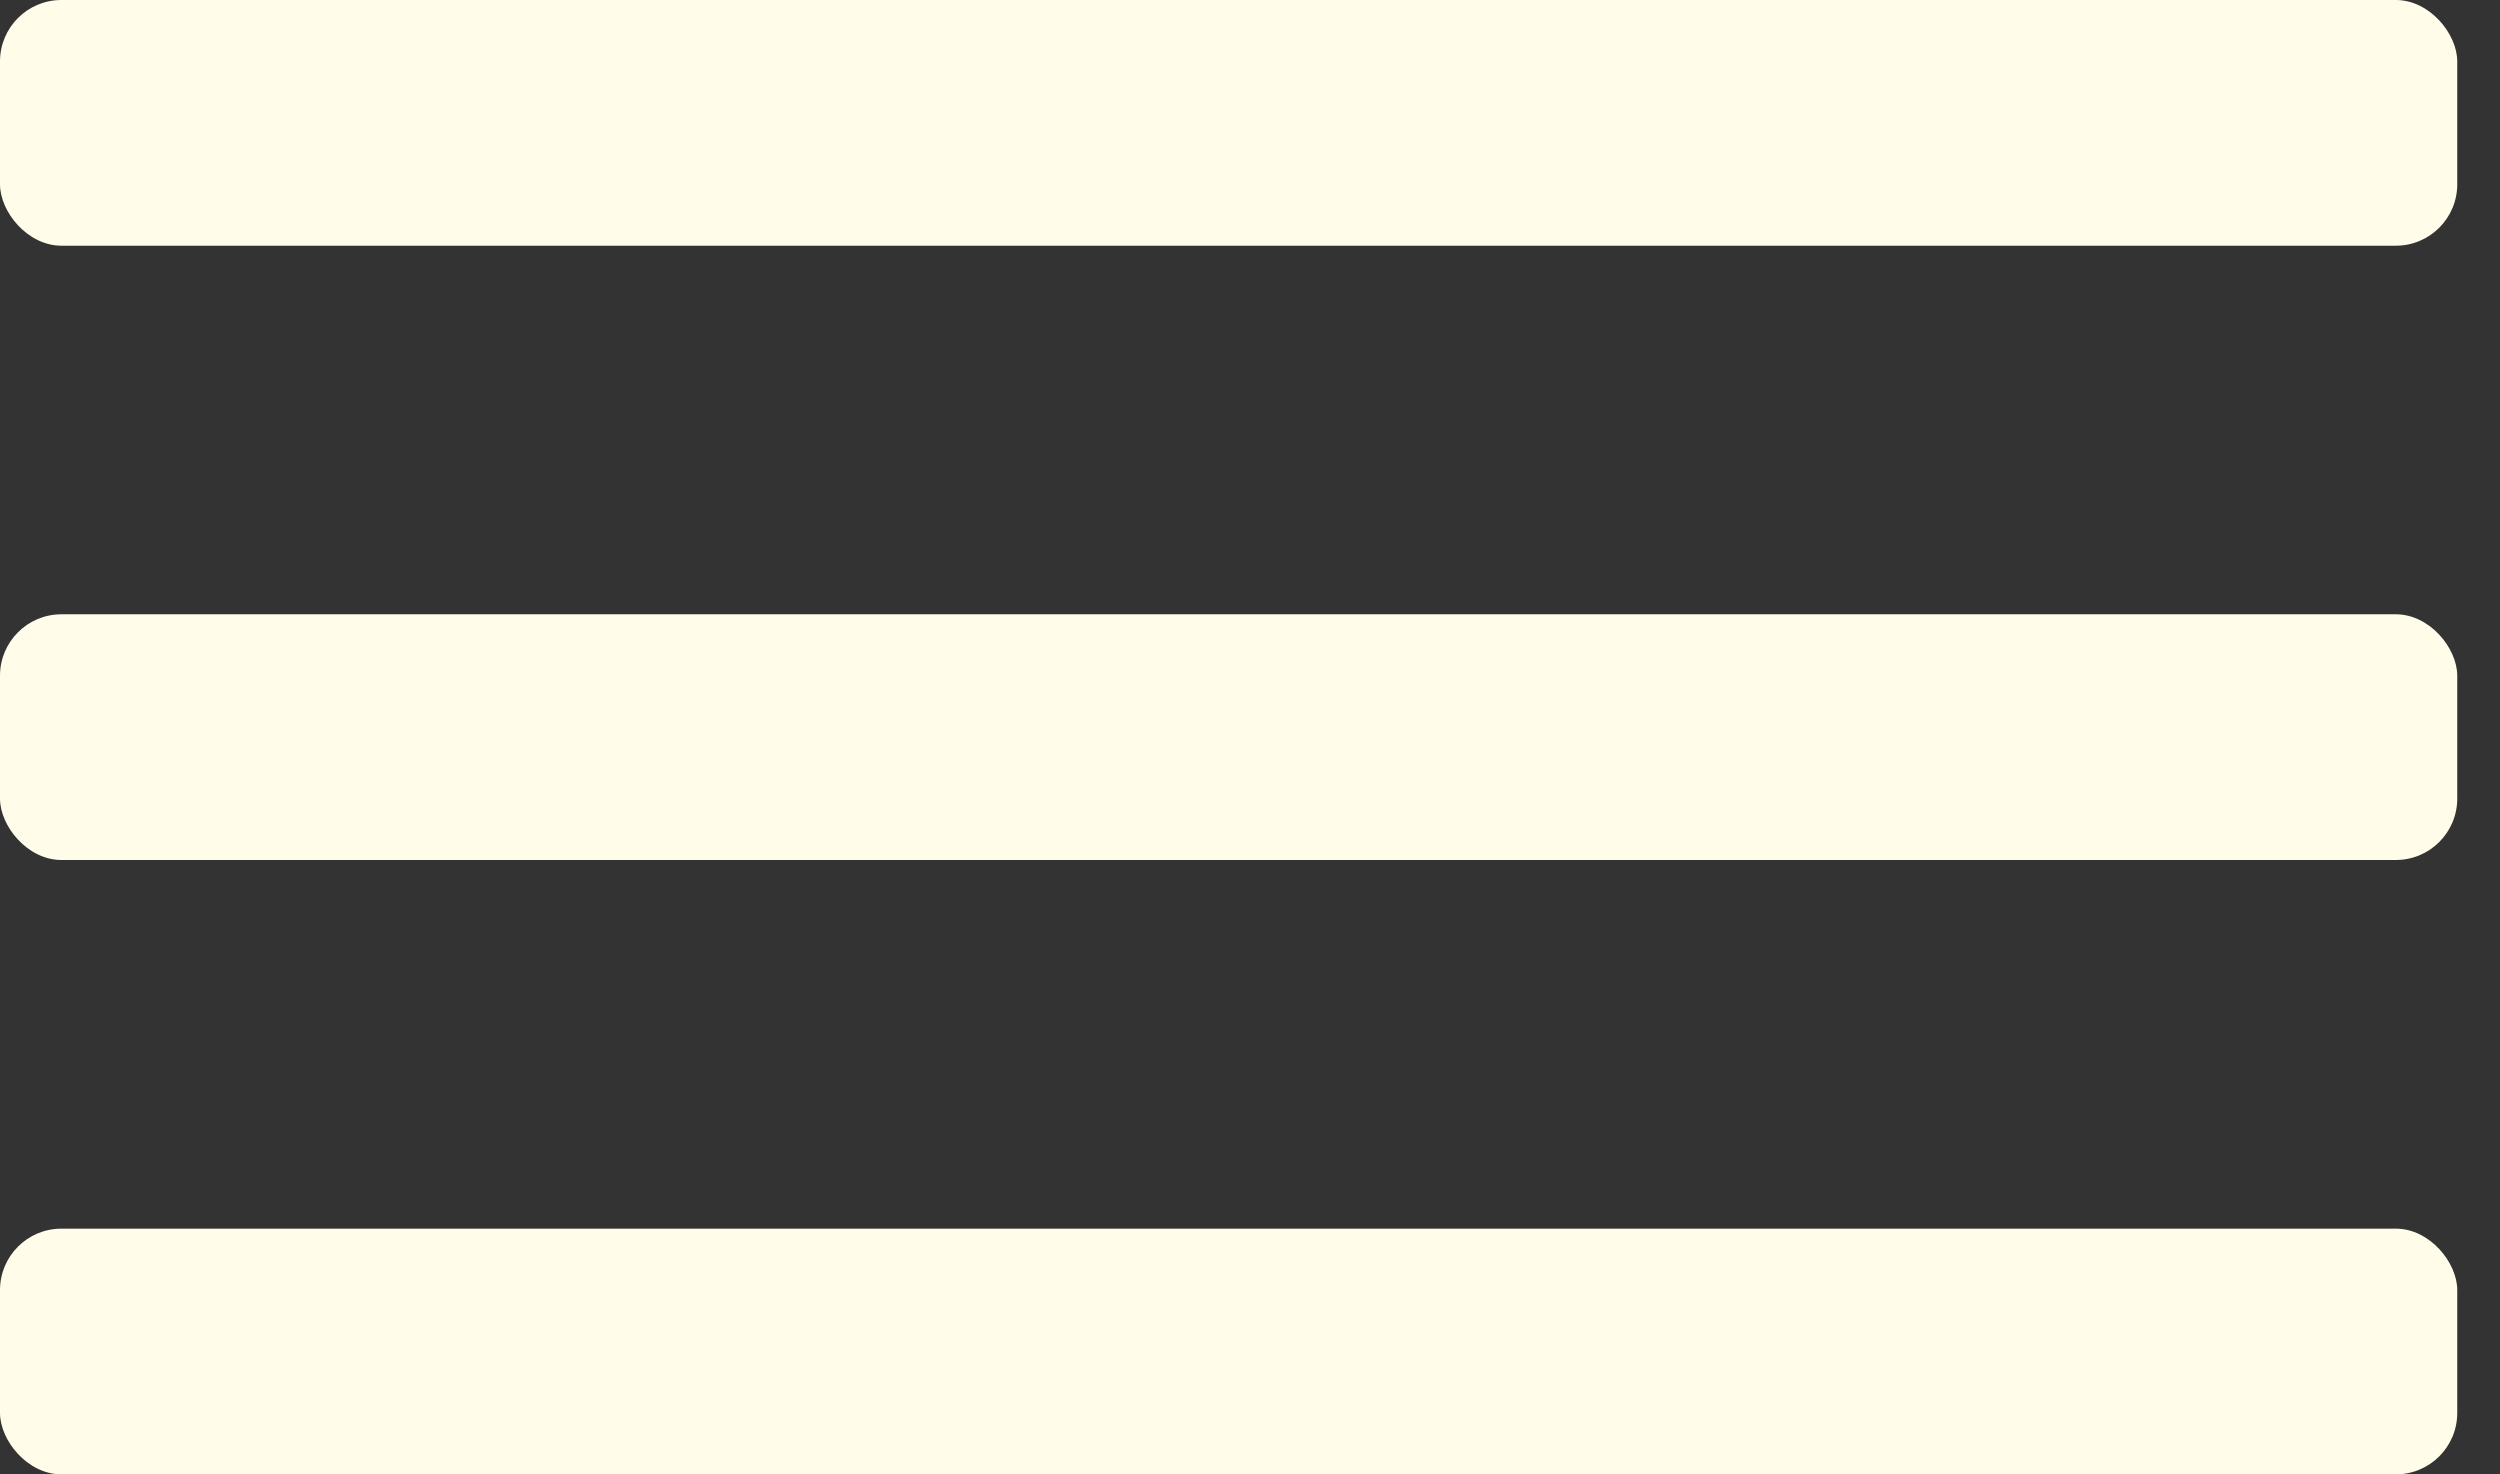 <?xml version="1.0" encoding="UTF-8"?> <svg xmlns="http://www.w3.org/2000/svg" width="39" height="23" viewBox="0 0 39 23" fill="none"><rect x="0" y="0" width="39" height="23" fill="#333333" stroke="none"/><rect width="38.333" height="3.833" rx="0.958" fill="#FFFCE9"></rect><rect y="9.583" width="38.333" height="3.833" rx="0.958" fill="#FFFCE9"></rect><rect y="19.167" width="38.333" height="3.833" rx="0.958" fill="#FFFCE9"></rect></svg> 